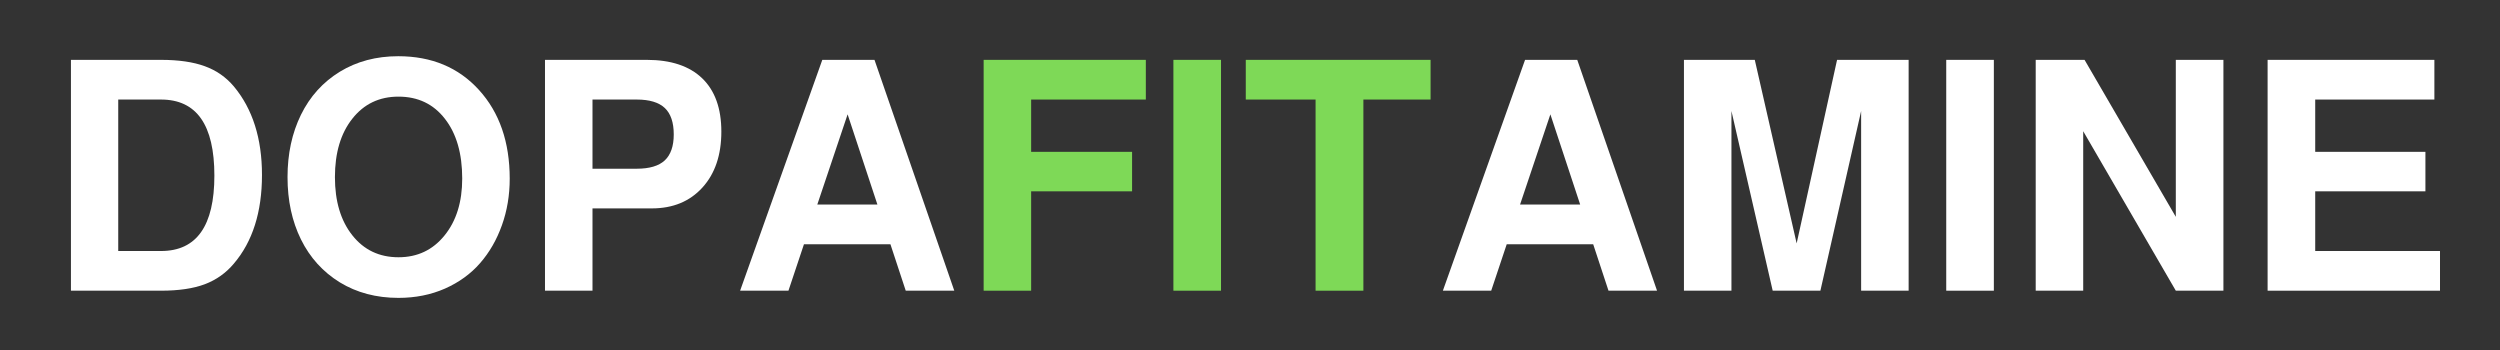 <svg version="1.0" preserveAspectRatio="xMidYMid meet" height="70" viewBox="0 0 375 52.5" zoomAndPan="magnify" width="500" xmlns:xlink="http://www.w3.org/1999/xlink" xmlns="http://www.w3.org/2000/svg"><rect x="0" y="0" width="375" height="52.5" fill="#333333" stroke="none"/><defs><g></g></defs><g fill-opacity="1" fill="#ffffff"><g transform="translate(6.969, 43.604)"><g><path d="M 3.672 0 L 3.672 -34.625 L 17.188 -34.625 C 19.832 -34.625 22.02 -34.305 23.75 -33.672 C 25.477 -33.047 26.93 -32.035 28.109 -30.641 C 30.922 -27.266 32.328 -22.836 32.328 -17.359 C 32.328 -11.797 30.922 -7.363 28.109 -4.062 C 26.93 -2.656 25.477 -1.625 23.75 -0.969 C 22.02 -0.32 19.832 0 17.188 0 Z M 10.766 -5.953 L 17.188 -5.953 C 22.52 -5.953 25.188 -9.723 25.188 -17.266 C 25.188 -24.867 22.52 -28.672 17.188 -28.672 L 10.766 -28.672 Z M 10.766 -5.953"></path></g></g></g><g fill-opacity="1" fill="#ffffff"><g transform="translate(41.223, 43.604)"><g><path d="M 3.922 -7.688 C 2.578 -10.414 1.906 -13.531 1.906 -17.031 C 1.906 -20.531 2.578 -23.648 3.922 -26.391 C 5.273 -29.141 7.219 -31.289 9.75 -32.844 C 12.289 -34.395 15.211 -35.172 18.516 -35.172 C 23.523 -35.172 27.562 -33.484 30.625 -30.109 C 33.695 -26.734 35.234 -22.297 35.234 -16.797 C 35.234 -14.316 34.844 -11.988 34.062 -9.812 C 33.289 -7.645 32.203 -5.754 30.797 -4.141 C 29.391 -2.523 27.629 -1.25 25.516 -0.312 C 23.41 0.613 21.086 1.078 18.547 1.078 C 15.223 1.078 12.289 0.301 9.75 -1.25 C 7.219 -2.812 5.273 -4.957 3.922 -7.688 Z M 18.547 -29.109 C 15.672 -29.109 13.363 -28.004 11.625 -25.797 C 9.883 -23.598 9.016 -20.676 9.016 -17.031 C 9.016 -13.414 9.883 -10.508 11.625 -8.312 C 13.363 -6.113 15.672 -5.016 18.547 -5.016 C 21.391 -5.016 23.691 -6.102 25.453 -8.281 C 27.223 -10.457 28.109 -13.305 28.109 -16.828 C 28.109 -20.586 27.242 -23.57 25.516 -25.781 C 23.797 -28 21.473 -29.109 18.547 -29.109 Z M 18.547 -29.109"></path></g></g></g><g fill-opacity="1" fill="#ffffff"><g transform="translate(78.14, 43.604)"><g><path d="M 10.734 -12.344 L 10.734 0 L 3.609 0 L 3.609 -34.625 L 18.875 -34.625 C 22.5 -34.625 25.27 -33.703 27.188 -31.859 C 29.102 -30.016 30.062 -27.348 30.062 -23.859 C 30.062 -20.348 29.113 -17.551 27.219 -15.469 C 25.32 -13.383 22.789 -12.344 19.625 -12.344 Z M 10.734 -18.297 L 17.375 -18.297 C 19.281 -18.297 20.68 -18.711 21.578 -19.547 C 22.473 -20.391 22.922 -21.688 22.922 -23.438 C 22.922 -25.238 22.473 -26.562 21.578 -27.406 C 20.68 -28.25 19.281 -28.672 17.375 -28.672 L 10.734 -28.672 Z M 10.734 -18.297"></path></g></g></g><g fill-opacity="1" fill="#ffffff"><g transform="translate(109.783, 43.604)"><g><path d="M 23.781 -6.969 L 10.812 -6.969 L 8.484 0 L 1.234 0 L 13.562 -34.625 L 21.391 -34.625 L 33.359 0 L 26.078 0 Z M 21.828 -12.922 L 17.359 -26.453 L 12.812 -12.922 Z M 21.828 -12.922"></path></g></g></g><g fill-opacity="1" fill="#7ed957"><g transform="translate(144.046, 43.604)"><g><path d="M 10.625 -14.906 L 10.625 0 L 3.5 0 L 3.5 -34.625 L 27.828 -34.625 L 27.828 -28.672 L 10.625 -28.672 L 10.625 -20.828 L 25.766 -20.828 L 25.766 -14.906 Z M 10.625 -14.906"></path></g></g></g><g fill-opacity="1" fill="#7ed957"><g transform="translate(173.026, 43.604)"><g><path d="M 10.125 -34.625 L 10.125 0 L 2.984 0 L 2.984 -34.625 Z M 10.125 -34.625"></path></g></g></g><g fill-opacity="1" fill="#7ed957"><g transform="translate(186.211, 43.604)"><g><path d="M 18.297 -28.672 L 18.297 0 L 11.125 0 L 11.125 -28.672 L 0.656 -28.672 L 0.656 -34.625 L 28.375 -34.625 L 28.375 -28.672 Z M 18.297 -28.672"></path></g></g></g><g fill-opacity="1" fill="#ffffff"><g transform="translate(215.197, 43.604)"><g><path d="M 23.781 -6.969 L 10.812 -6.969 L 8.484 0 L 1.234 0 L 13.562 -34.625 L 21.391 -34.625 L 33.359 0 L 26.078 0 Z M 21.828 -12.922 L 17.359 -26.453 L 12.812 -12.922 Z M 21.828 -12.922"></path></g></g></g><g fill-opacity="1" fill="#ffffff"><g transform="translate(249.451, 43.604)"><g><path d="M 10.266 -26.953 L 10.266 0 L 3.141 0 L 3.141 -34.625 L 13.766 -34.625 L 20.047 -7.094 L 26.109 -34.625 L 36.844 -34.625 L 36.844 0 L 29.719 0 L 29.719 -26.953 L 23.609 0 L 16.453 0 Z M 10.266 -26.953"></path></g></g></g><g fill-opacity="1" fill="#ffffff"><g transform="translate(288.952, 43.604)"><g><path d="M 10.125 -34.625 L 10.125 0 L 2.984 0 L 2.984 -34.625 Z M 10.125 -34.625"></path></g></g></g><g fill-opacity="1" fill="#ffffff"><g transform="translate(302.137, 43.604)"><g><path d="M 24.234 0 L 10.344 -23.922 L 10.344 0 L 3.219 0 L 3.219 -34.625 L 10.547 -34.625 L 24.234 -11.078 L 24.234 -34.625 L 31.375 -34.625 L 31.375 0 Z M 24.234 0"></path></g></g></g><g fill-opacity="1" fill="#ffffff"><g transform="translate(336.391, 43.604)"><g><path d="M 10.891 -14.906 L 10.891 -5.953 L 29.609 -5.953 L 29.609 0 L 3.75 0 L 3.75 -34.625 L 28.766 -34.625 L 28.766 -28.672 L 10.891 -28.672 L 10.891 -20.828 L 27.422 -20.828 L 27.422 -14.906 Z M 10.891 -14.906"></path></g></g></g></svg>
